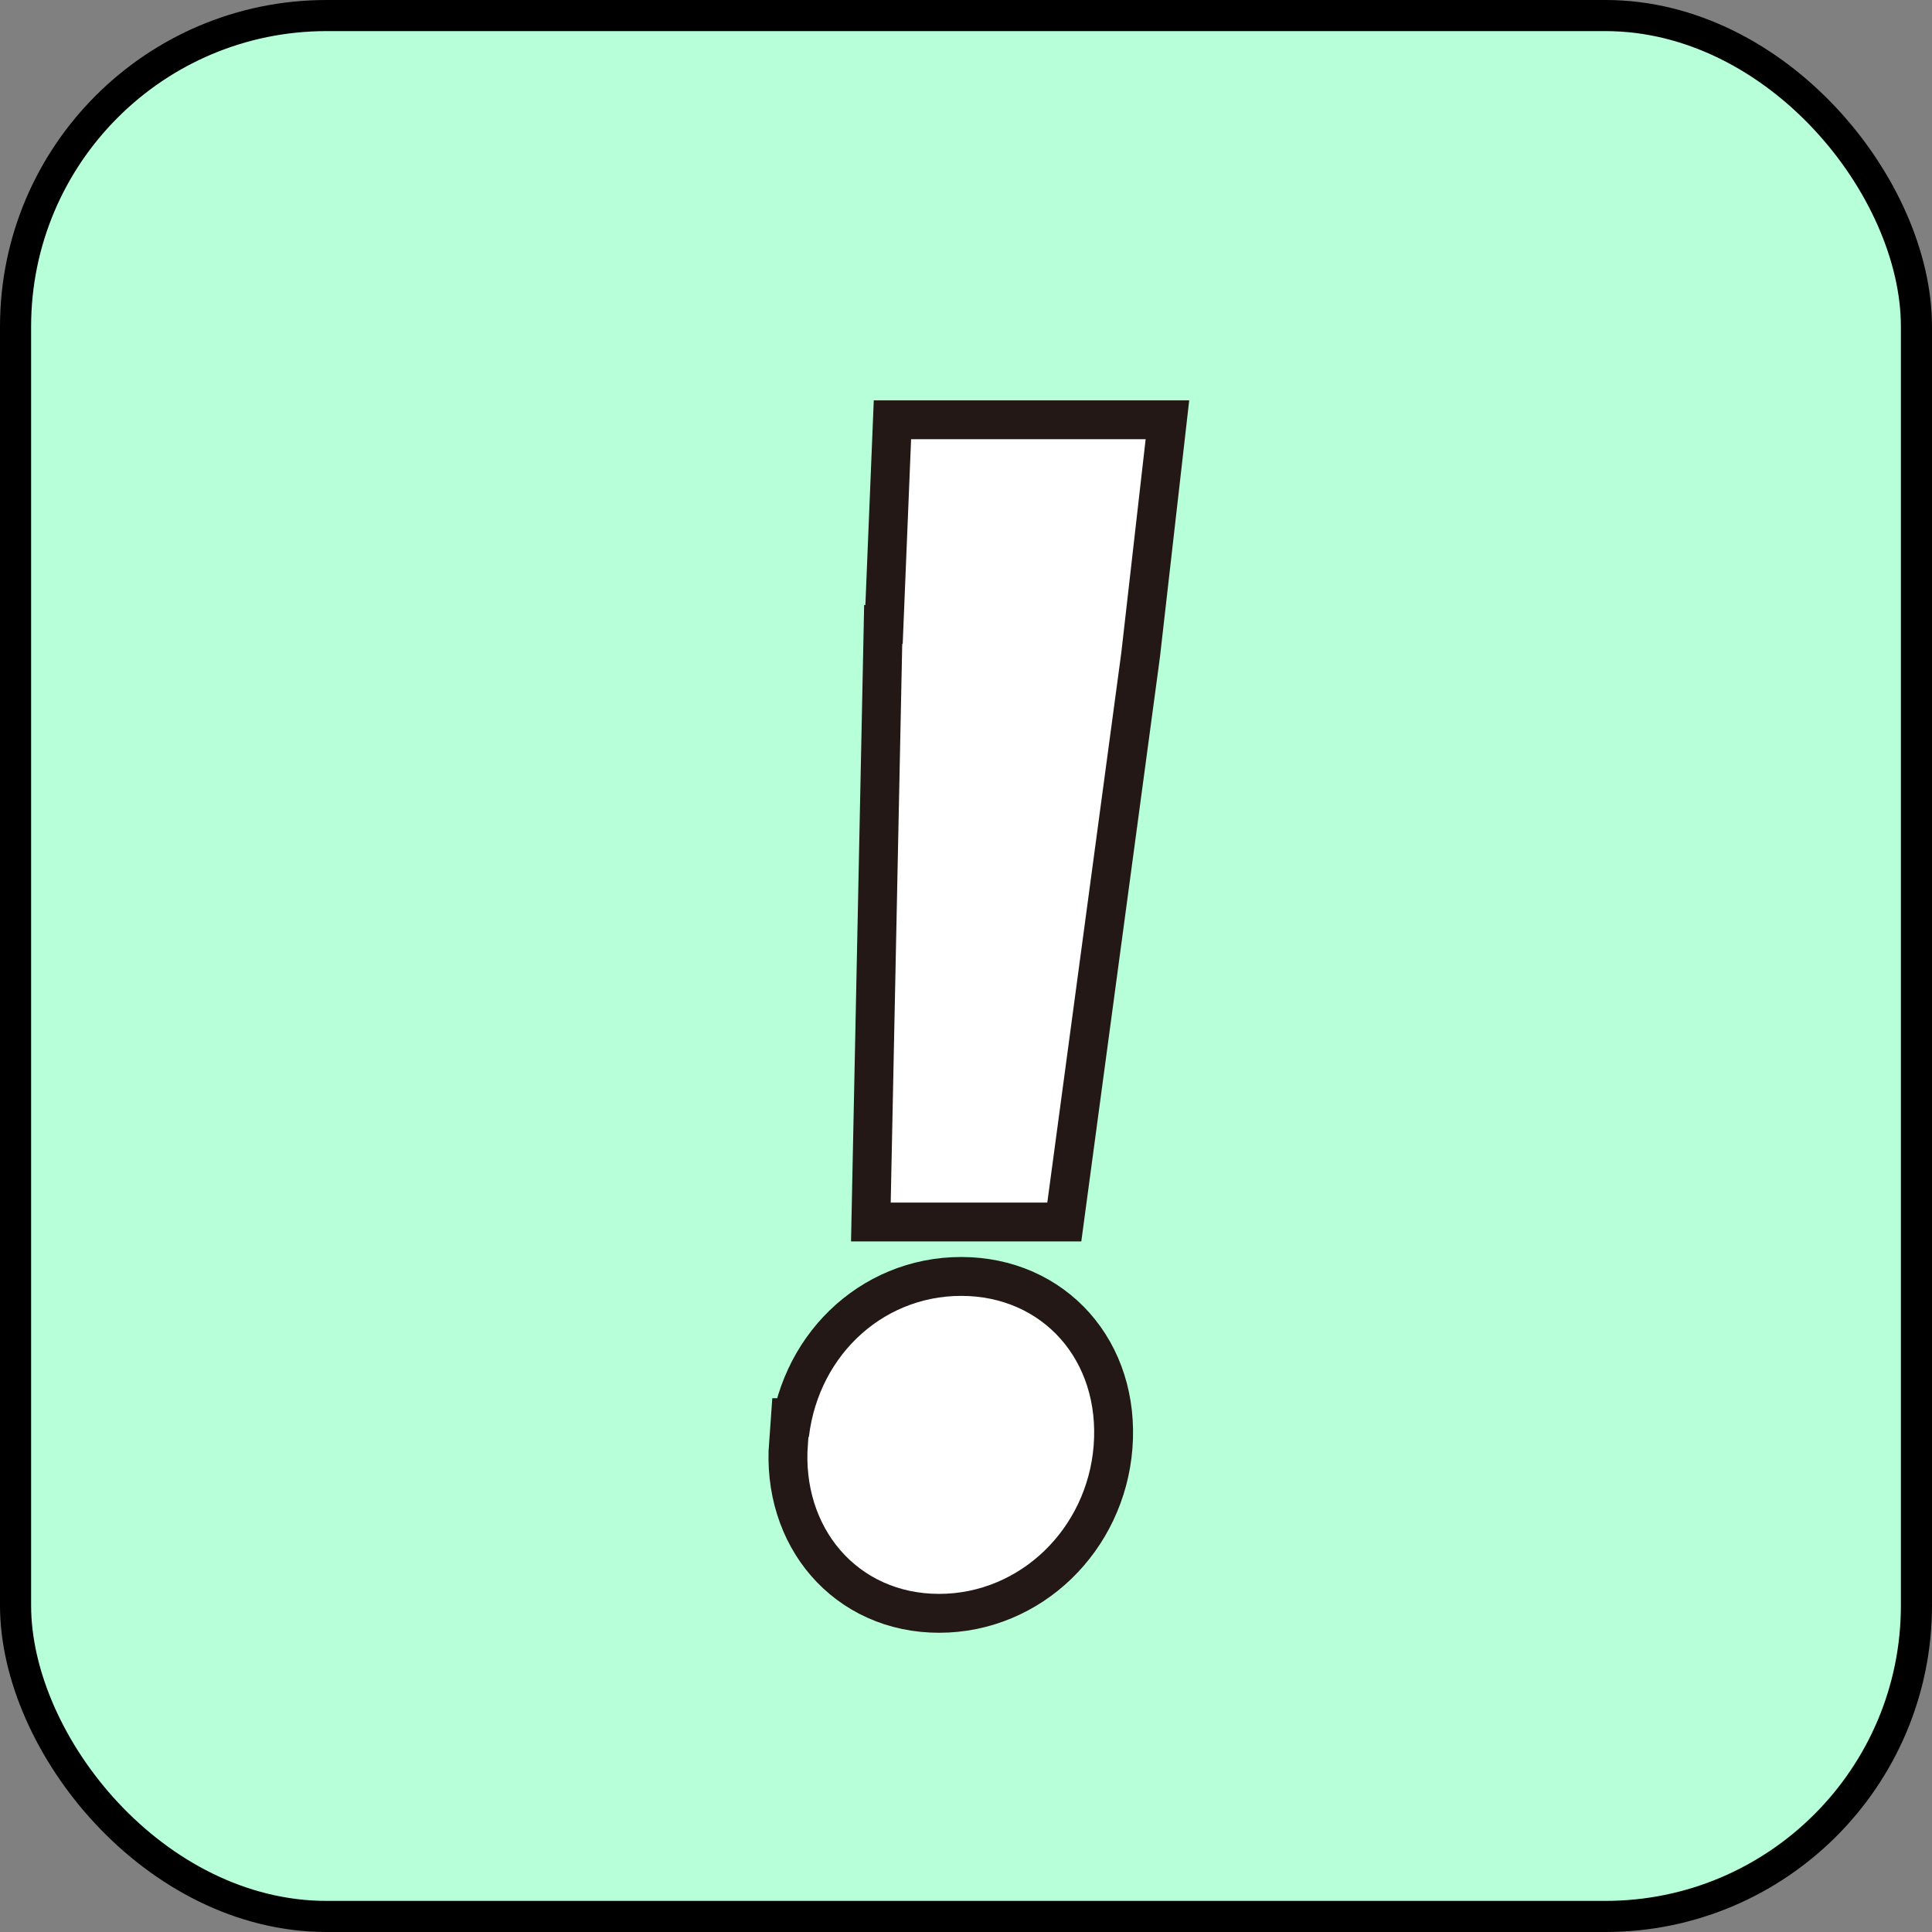 <svg xmlns="http://www.w3.org/2000/svg" data-name="レイヤー 2" viewBox="0 0 62.11 62.11"><rect x="0" y="0" width="62.11" height="62.11" fill="#808080" stroke="none"/><g data-name="レイヤー 1"><rect width="61.11" height="61.11" x=".5" y=".5" rx="10" ry="10" style="fill:#b6ffd9"/><rect width="61.11" height="61.11" x=".5" y=".5" rx="10" ry="10" style="stroke:#000;fill:none"/><path d="M26.23 46.45c.2-2.6 2.2-4.54 4.67-4.54s4.21 1.94 4.01 4.54c-.2 2.55-2.25 4.54-4.72 4.54s-4.16-1.99-3.97-4.54Zm3.03-25.5.27-6.58h7.02l-.75 6.58-2.35 17.46h-4.56l.36-17.46Z" style="stroke:#231815;stroke-width:3px;fill:none"/><path d="M26.23 46.45c.2-2.6 2.2-4.54 4.67-4.54s4.21 1.94 4.01 4.54c-.2 2.55-2.25 4.54-4.72 4.54s-4.16-1.99-3.97-4.54Zm3.03-25.5.27-6.58h7.02l-.75 6.58-2.35 17.46h-4.56l.36-17.46Z" style="fill:none;stroke:#fff;stroke-width:.5px"/><path d="M26.23 46.45c.2-2.6 2.2-4.54 4.67-4.54s4.21 1.94 4.01 4.54c-.2 2.55-2.25 4.54-4.72 4.54s-4.16-1.99-3.97-4.54Zm3.03-25.5.27-6.58h7.02l-.75 6.58-2.35 17.46h-4.56l.36-17.46Z" style="fill:#fff"/></g></svg>